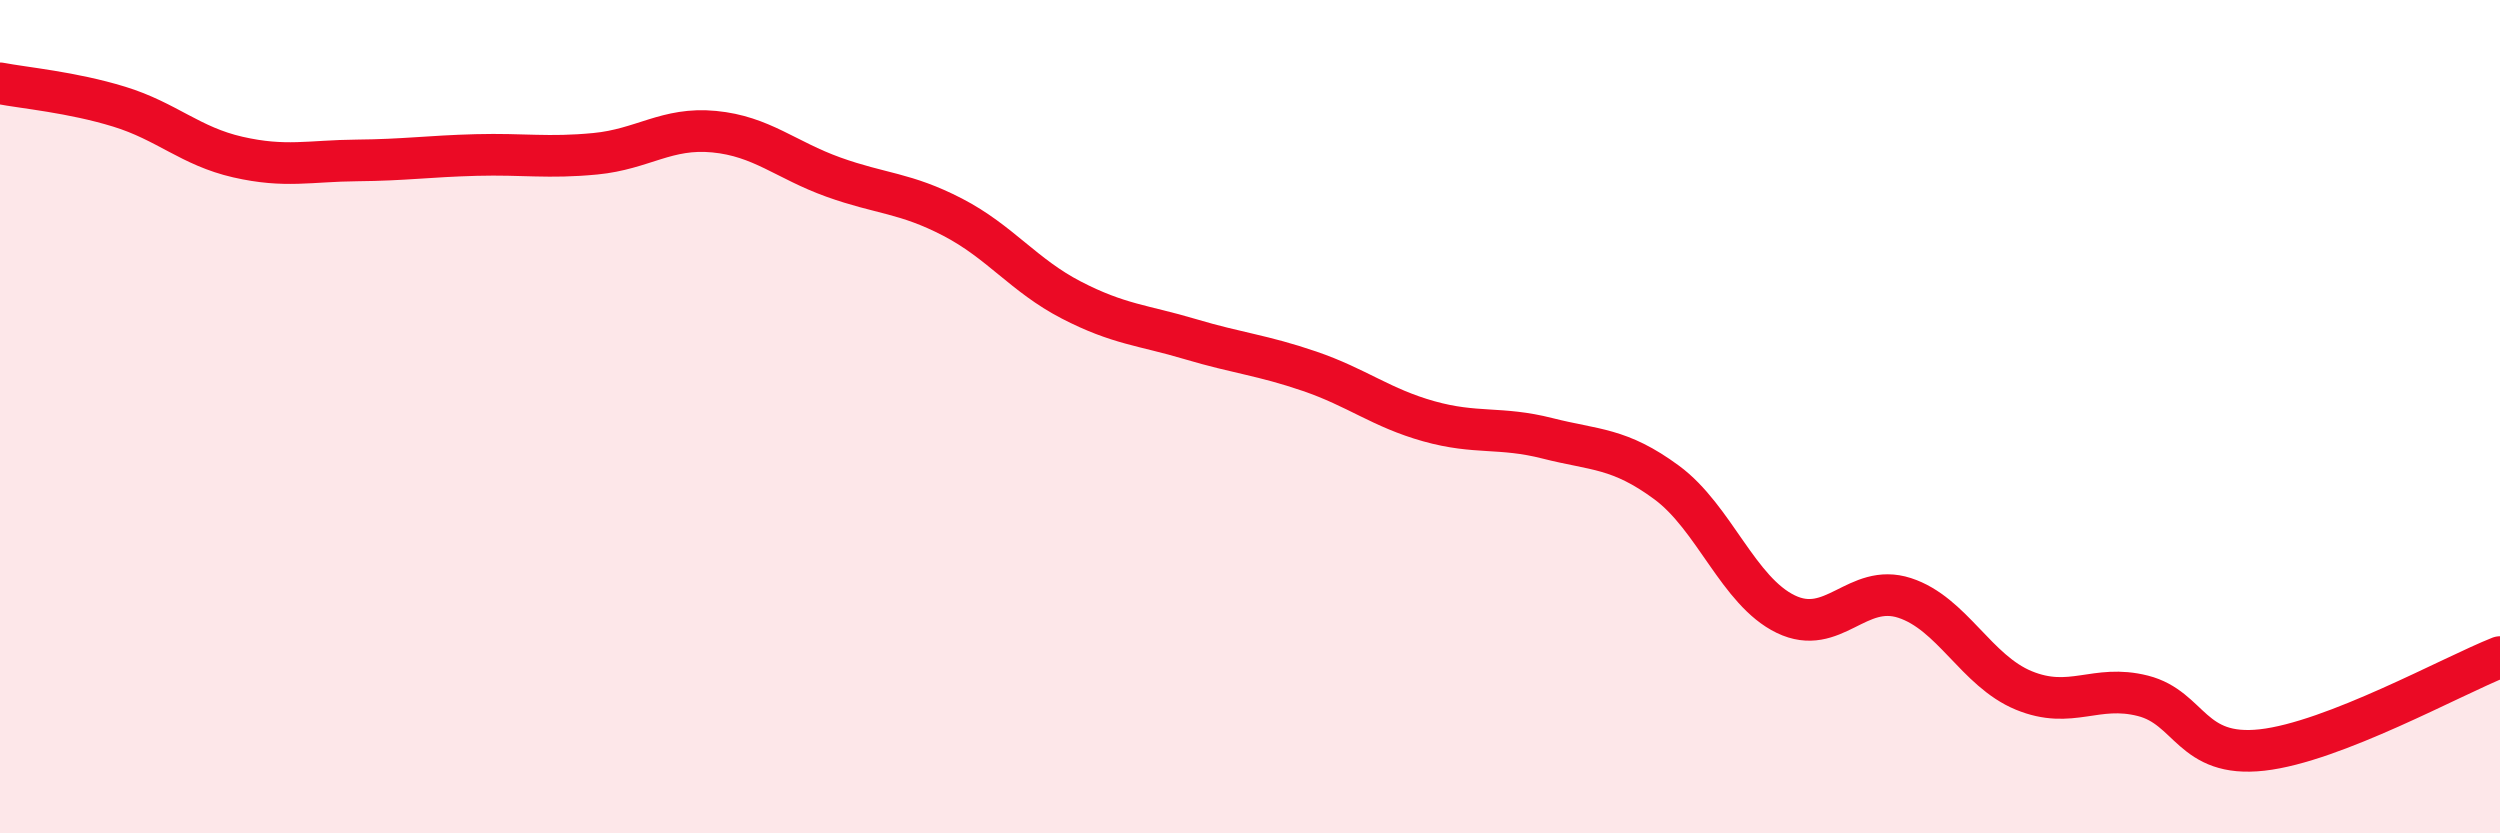 
    <svg width="60" height="20" viewBox="0 0 60 20" xmlns="http://www.w3.org/2000/svg">
      <path
        d="M 0,2 C 0.57,2.11 1.72,2.21 2.86,2.56 C 4,2.91 4.57,3.51 5.71,3.77 C 6.85,4.03 7.43,3.86 8.57,3.85 C 9.71,3.84 10.29,3.75 11.43,3.72 C 12.57,3.69 13.15,3.8 14.29,3.69 C 15.43,3.58 16,3.05 17.14,3.16 C 18.28,3.27 18.86,3.84 20,4.25 C 21.14,4.66 21.72,4.62 22.86,5.21 C 24,5.8 24.57,6.61 25.71,7.2 C 26.85,7.79 27.43,7.8 28.57,8.14 C 29.71,8.48 30.29,8.52 31.43,8.91 C 32.57,9.3 33.15,9.79 34.29,10.11 C 35.43,10.43 36,10.23 37.14,10.52 C 38.28,10.81 38.86,10.74 40,11.58 C 41.14,12.42 41.72,14.19 42.86,14.74 C 44,15.29 44.57,13.98 45.71,14.35 C 46.85,14.72 47.43,16.1 48.57,16.57 C 49.71,17.04 50.29,16.41 51.43,16.7 C 52.57,16.99 52.58,18.19 54.29,18 C 56,17.81 58.86,16.22 60,15.77L60 20L0 20Z"
        fill="#EB0A25"
        opacity="0.1"
        stroke-linecap="round"
        stroke-linejoin="round"
      />
      <path
        d="M 0,2 C 0.57,2.11 1.72,2.21 2.86,2.56 C 4,2.91 4.57,3.51 5.71,3.77 C 6.85,4.03 7.43,3.86 8.57,3.85 C 9.71,3.84 10.29,3.75 11.43,3.72 C 12.57,3.69 13.15,3.8 14.29,3.69 C 15.43,3.58 16,3.05 17.14,3.16 C 18.28,3.27 18.86,3.84 20,4.25 C 21.14,4.66 21.72,4.62 22.86,5.21 C 24,5.8 24.57,6.61 25.71,7.2 C 26.85,7.79 27.43,7.8 28.57,8.14 C 29.71,8.48 30.29,8.52 31.43,8.91 C 32.57,9.3 33.15,9.79 34.29,10.11 C 35.43,10.43 36,10.23 37.14,10.52 C 38.28,10.81 38.86,10.74 40,11.58 C 41.14,12.42 41.72,14.19 42.86,14.74 C 44,15.29 44.57,13.98 45.71,14.35 C 46.85,14.72 47.43,16.1 48.57,16.57 C 49.71,17.04 50.29,16.41 51.43,16.7 C 52.57,16.99 52.58,18.19 54.29,18 C 56,17.81 58.86,16.22 60,15.77"
        stroke="#EB0A25"
        stroke-width="1"
        fill="none"
        stroke-linecap="round"
        stroke-linejoin="round"
      />
    </svg>
  